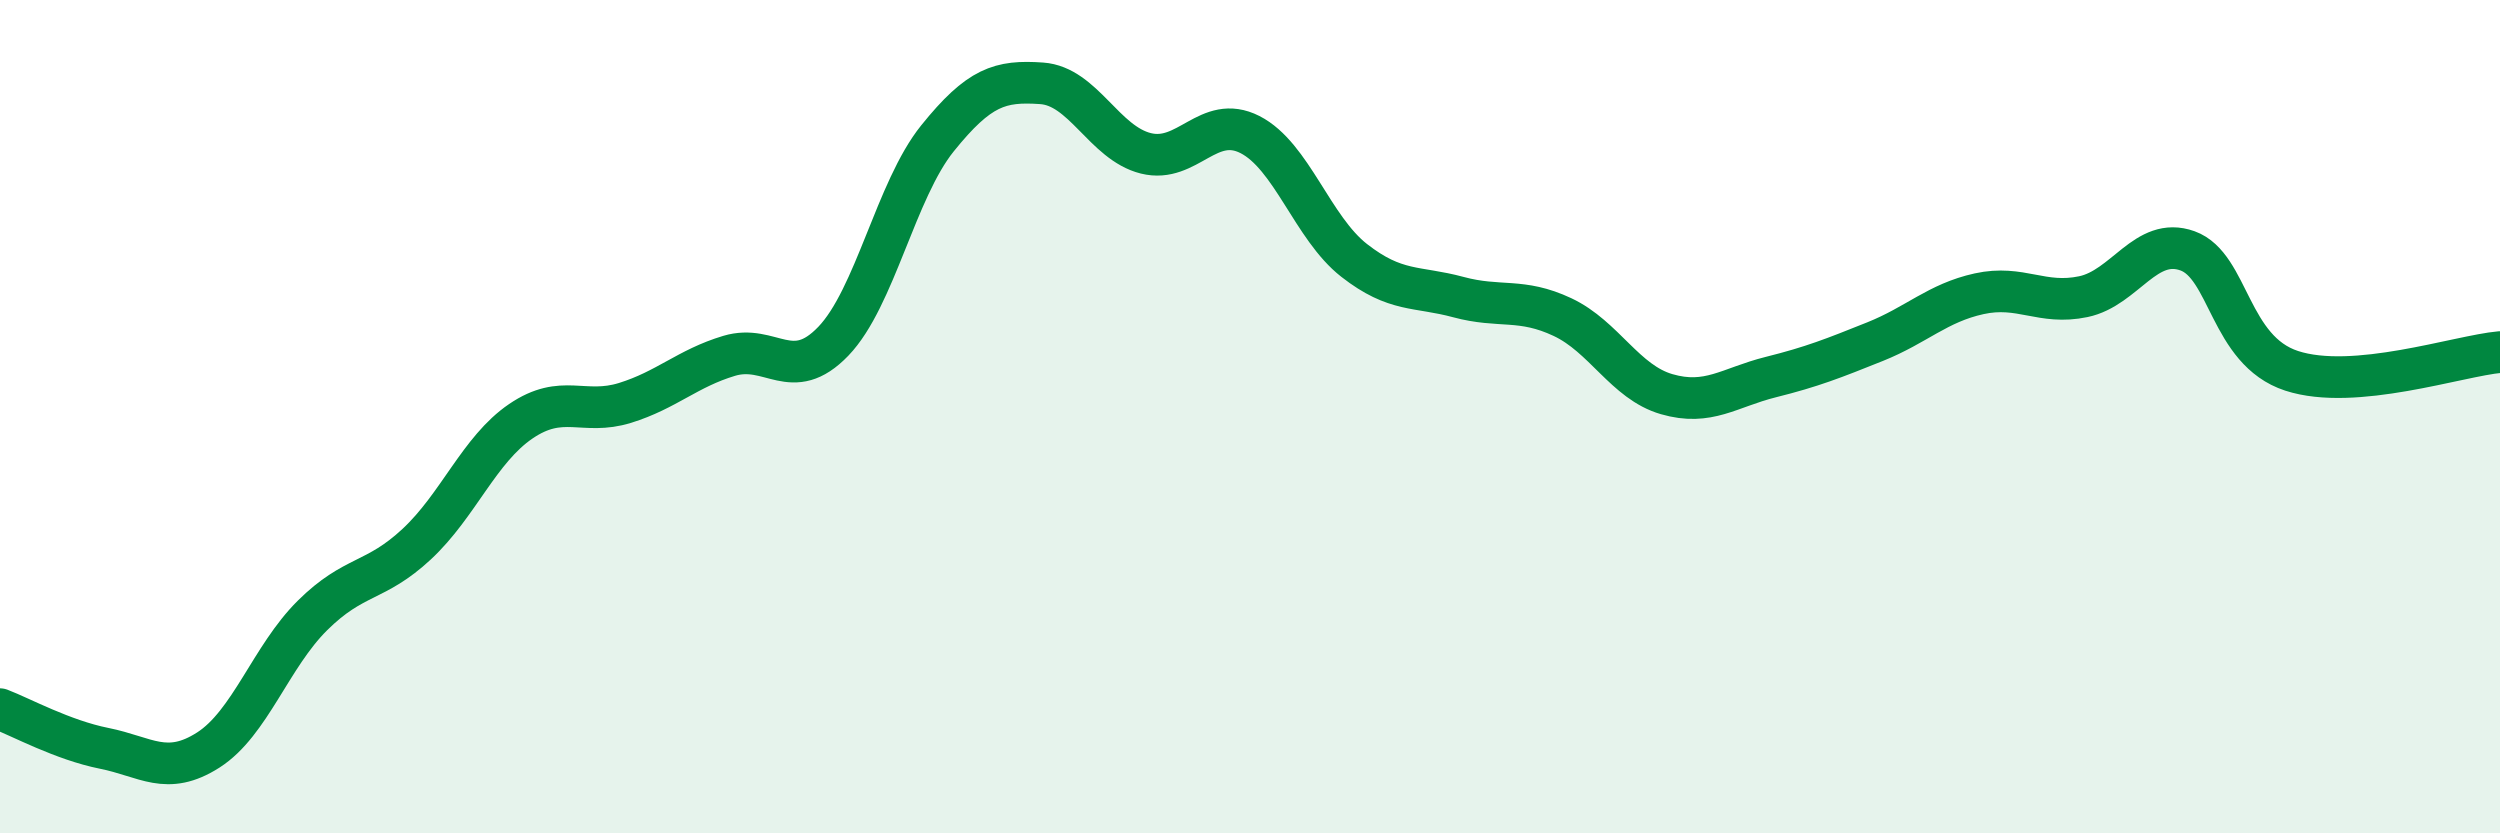
    <svg width="60" height="20" viewBox="0 0 60 20" xmlns="http://www.w3.org/2000/svg">
      <path
        d="M 0,17.02 C 0.5,17.21 1.5,17.76 2.5,17.96 C 3.5,18.16 4,18.64 5,18 C 6,17.36 6.5,15.76 7.5,14.77 C 8.5,13.78 9,13.99 10,13.06 C 11,12.13 11.5,10.79 12.5,10.11 C 13.5,9.43 14,9.98 15,9.67 C 16,9.36 16.5,8.84 17.5,8.54 C 18.5,8.24 19,9.23 20,8.19 C 21,7.15 21.5,4.56 22.5,3.32 C 23.5,2.08 24,1.93 25,2 C 26,2.07 26.5,3.43 27.5,3.68 C 28.5,3.93 29,2.72 30,3.23 C 31,3.74 31.5,5.47 32.5,6.25 C 33.5,7.03 34,6.86 35,7.13 C 36,7.4 36.5,7.14 37.5,7.61 C 38.5,8.08 39,9.17 40,9.46 C 41,9.75 41.5,9.3 42.5,9.05 C 43.5,8.8 44,8.6 45,8.2 C 46,7.8 46.5,7.27 47.5,7.05 C 48.5,6.83 49,7.33 50,7.12 C 51,6.91 51.5,5.66 52.5,6.02 C 53.5,6.38 53.5,8.41 55,8.9 C 56.5,9.39 59,8.54 60,8.45L60 20L0 20Z"
        fill="#008740"
        opacity="0.1"
        stroke-linecap="round"
        stroke-linejoin="round"
      />
      <path
        d="M 0,17.02 C 0.5,17.21 1.5,17.76 2.5,17.96 C 3.5,18.16 4,18.64 5,18 C 6,17.36 6.5,15.76 7.5,14.77 C 8.5,13.78 9,13.99 10,13.06 C 11,12.13 11.5,10.79 12.5,10.11 C 13.5,9.43 14,9.98 15,9.67 C 16,9.36 16.5,8.84 17.5,8.54 C 18.5,8.24 19,9.23 20,8.19 C 21,7.15 21.5,4.56 22.5,3.32 C 23.5,2.08 24,1.93 25,2 C 26,2.07 26.5,3.43 27.5,3.68 C 28.5,3.93 29,2.72 30,3.23 C 31,3.74 31.5,5.47 32.5,6.25 C 33.5,7.03 34,6.86 35,7.13 C 36,7.4 36.5,7.14 37.5,7.61 C 38.5,8.08 39,9.17 40,9.46 C 41,9.75 41.5,9.3 42.5,9.05 C 43.5,8.8 44,8.6 45,8.2 C 46,7.8 46.5,7.27 47.5,7.05 C 48.5,6.83 49,7.33 50,7.12 C 51,6.91 51.5,5.66 52.5,6.02 C 53.5,6.38 53.5,8.41 55,8.9 C 56.5,9.39 59,8.54 60,8.45"
        stroke="#008740"
        stroke-width="1"
        fill="none"
        stroke-linecap="round"
        stroke-linejoin="round"
      />
    </svg>
  